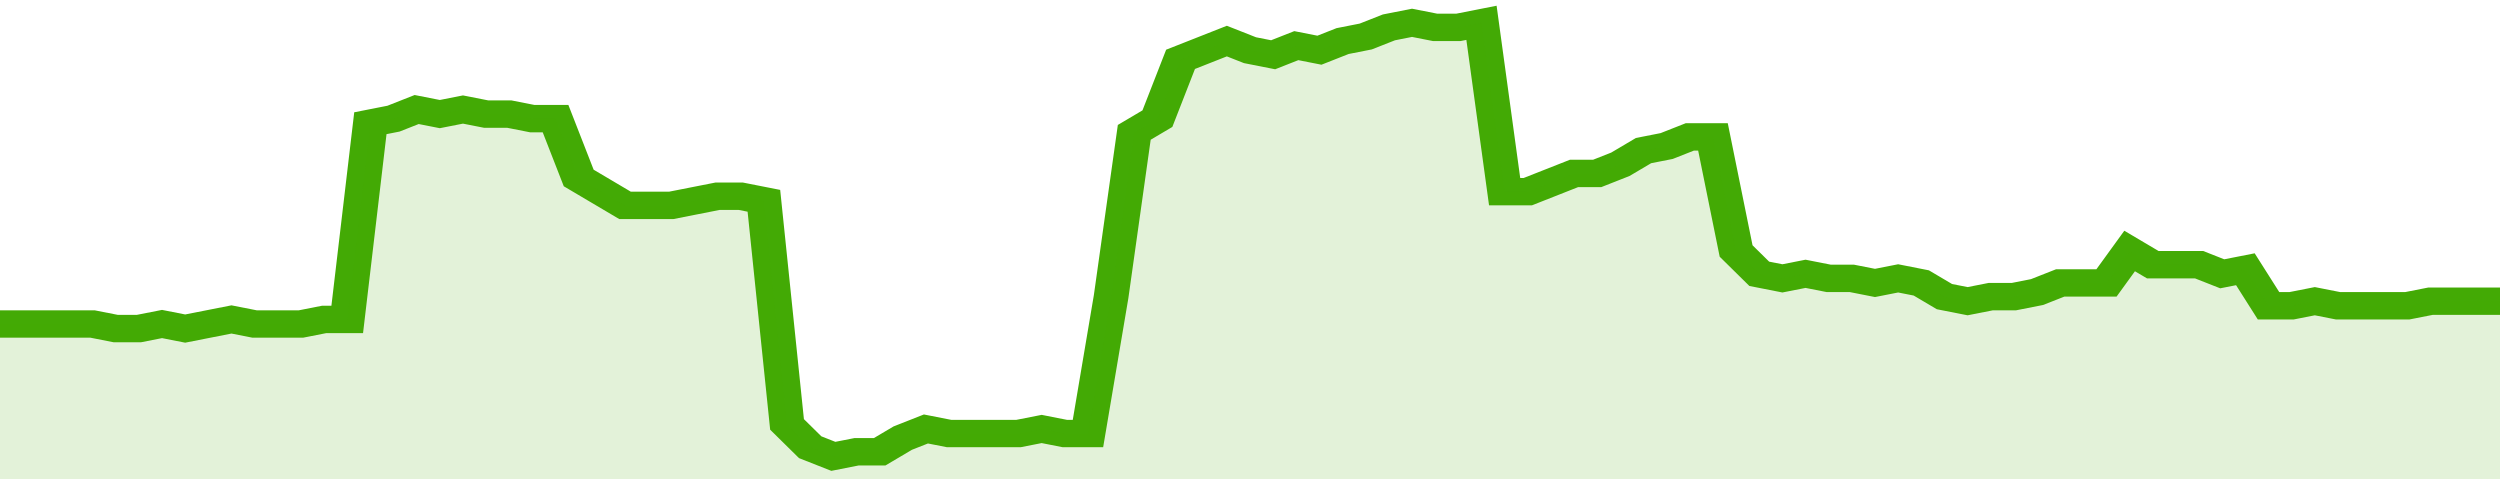 <svg xmlns="http://www.w3.org/2000/svg" viewBox="0 0 432 105" width="120" height="23" preserveAspectRatio="none">
				 <polyline fill="none" stroke="#43AA05" stroke-width="6" points="0, 71 4, 71 8, 71 12, 71 16, 71 20, 72 24, 72 28, 71 32, 72 36, 71 40, 70 44, 71 48, 71 52, 71 56, 70 60, 70 64, 27 68, 26 72, 24 76, 25 80, 24 84, 25 88, 25 92, 26 96, 26 100, 39 104, 42 108, 45 112, 45 116, 45 120, 44 124, 43 128, 43 132, 44 136, 93 140, 98 144, 100 148, 99 152, 99 156, 96 160, 94 164, 95 168, 95 172, 95 176, 95 180, 94 184, 95 188, 95 192, 65 196, 29 200, 26 204, 13 208, 11 212, 9 216, 11 220, 12 224, 10 228, 11 232, 9 236, 8 240, 6 244, 5 248, 6 252, 6 256, 5 260, 42 264, 42 268, 40 272, 38 276, 38 280, 36 284, 33 288, 32 292, 30 296, 30 300, 55 304, 60 308, 61 312, 60 316, 61 320, 61 324, 62 328, 61 332, 62 336, 65 340, 66 344, 65 348, 65 352, 64 356, 62 360, 62 364, 62 368, 55 372, 58 376, 58 380, 58 384, 60 388, 59 392, 67 396, 67 400, 66 404, 67 408, 67 412, 67 416, 67 420, 66 424, 66 428, 66 432, 66 432, 66 "> </polyline>
				 <polygon fill="#43AA05" opacity="0.15" points="0, 105 0, 71 4, 71 8, 71 12, 71 16, 71 20, 72 24, 72 28, 71 32, 72 36, 71 40, 70 44, 71 48, 71 52, 71 56, 70 60, 70 64, 27 68, 26 72, 24 76, 25 80, 24 84, 25 88, 25 92, 26 96, 26 100, 39 104, 42 108, 45 112, 45 116, 45 120, 44 124, 43 128, 43 132, 44 136, 93 140, 98 144, 100 148, 99 152, 99 156, 96 160, 94 164, 95 168, 95 172, 95 176, 95 180, 94 184, 95 188, 95 192, 65 196, 29 200, 26 204, 13 208, 11 212, 9 216, 11 220, 12 224, 10 228, 11 232, 9 236, 8 240, 6 244, 5 248, 6 252, 6 256, 5 260, 42 264, 42 268, 40 272, 38 276, 38 280, 36 284, 33 288, 32 292, 30 296, 30 300, 55 304, 60 308, 61 312, 60 316, 61 320, 61 324, 62 328, 61 332, 62 336, 65 340, 66 344, 65 348, 65 352, 64 356, 62 360, 62 364, 62 368, 55 372, 58 376, 58 380, 58 384, 60 388, 59 392, 67 396, 67 400, 66 404, 67 408, 67 412, 67 416, 67 420, 66 424, 66 428, 66 432, 66 432, 105 "></polygon>
			</svg>